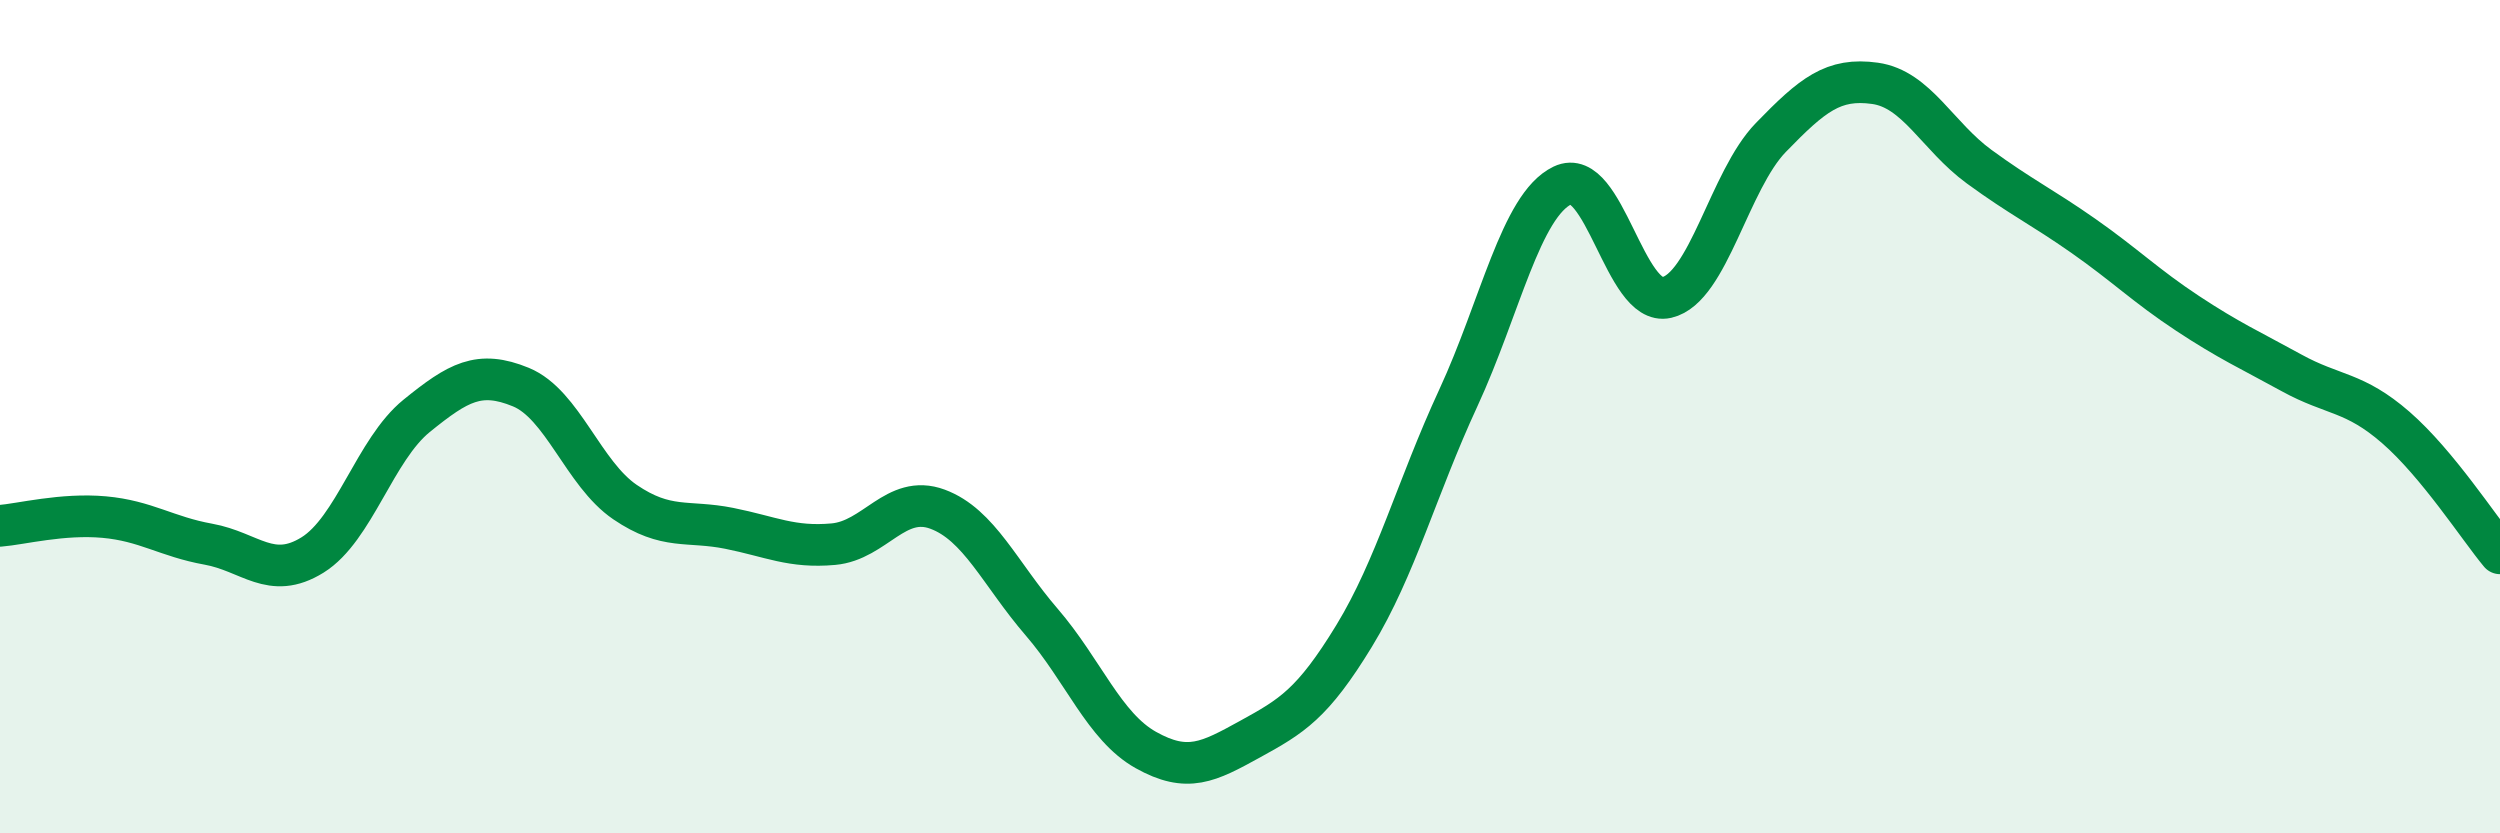 
    <svg width="60" height="20" viewBox="0 0 60 20" xmlns="http://www.w3.org/2000/svg">
      <path
        d="M 0,12.62 C 0.5,12.58 1.5,12.32 2.5,12.41 C 3.5,12.5 4,12.88 5,13.06 C 6,13.24 6.5,13.94 7.5,13.32 C 8.5,12.7 9,10.79 10,9.98 C 11,9.17 11.5,8.88 12.5,9.29 C 13.5,9.7 14,11.37 15,12.05 C 16,12.73 16.5,12.48 17.5,12.68 C 18.5,12.88 19,13.15 20,13.06 C 21,12.97 21.5,11.85 22.5,12.22 C 23.5,12.59 24,13.77 25,14.93 C 26,16.09 26.5,17.44 27.5,18 C 28.5,18.56 29,18.29 30,17.74 C 31,17.19 31.5,16.9 32.5,15.26 C 33.5,13.62 34,11.71 35,9.55 C 36,7.39 36.5,4.93 37.5,4.45 C 38.5,3.97 39,7.37 40,7.14 C 41,6.91 41.5,4.33 42.5,3.3 C 43.5,2.27 44,1.86 45,2 C 46,2.14 46.5,3.27 47.5,4 C 48.5,4.73 49,4.96 50,5.66 C 51,6.36 51.5,6.86 52.5,7.52 C 53.5,8.18 54,8.4 55,8.95 C 56,9.5 56.5,9.39 57.5,10.26 C 58.5,11.13 59.5,12.68 60,13.28L60 20L0 20Z"
        fill="#008740"
        opacity="0.1"
        stroke-linecap="round"
        stroke-linejoin="round"
      />
      <path
        d="M 0,12.62 C 0.5,12.58 1.5,12.32 2.5,12.41 C 3.5,12.5 4,12.88 5,13.06 C 6,13.24 6.5,13.94 7.5,13.32 C 8.5,12.7 9,10.79 10,9.98 C 11,9.17 11.5,8.88 12.5,9.29 C 13.5,9.7 14,11.37 15,12.05 C 16,12.73 16.5,12.48 17.5,12.68 C 18.5,12.88 19,13.15 20,13.06 C 21,12.97 21.5,11.85 22.5,12.22 C 23.5,12.59 24,13.77 25,14.93 C 26,16.09 26.5,17.44 27.5,18 C 28.5,18.56 29,18.29 30,17.74 C 31,17.19 31.5,16.9 32.5,15.26 C 33.5,13.62 34,11.71 35,9.55 C 36,7.39 36.5,4.93 37.5,4.45 C 38.5,3.97 39,7.37 40,7.14 C 41,6.91 41.5,4.33 42.5,3.3 C 43.5,2.27 44,1.86 45,2 C 46,2.14 46.5,3.27 47.5,4 C 48.5,4.73 49,4.96 50,5.66 C 51,6.36 51.5,6.86 52.5,7.52 C 53.5,8.18 54,8.4 55,8.95 C 56,9.5 56.5,9.39 57.5,10.26 C 58.5,11.13 59.5,12.68 60,13.28"
        stroke="#008740"
        stroke-width="1"
        fill="none"
        stroke-linecap="round"
        stroke-linejoin="round"
      />
    </svg>
  
